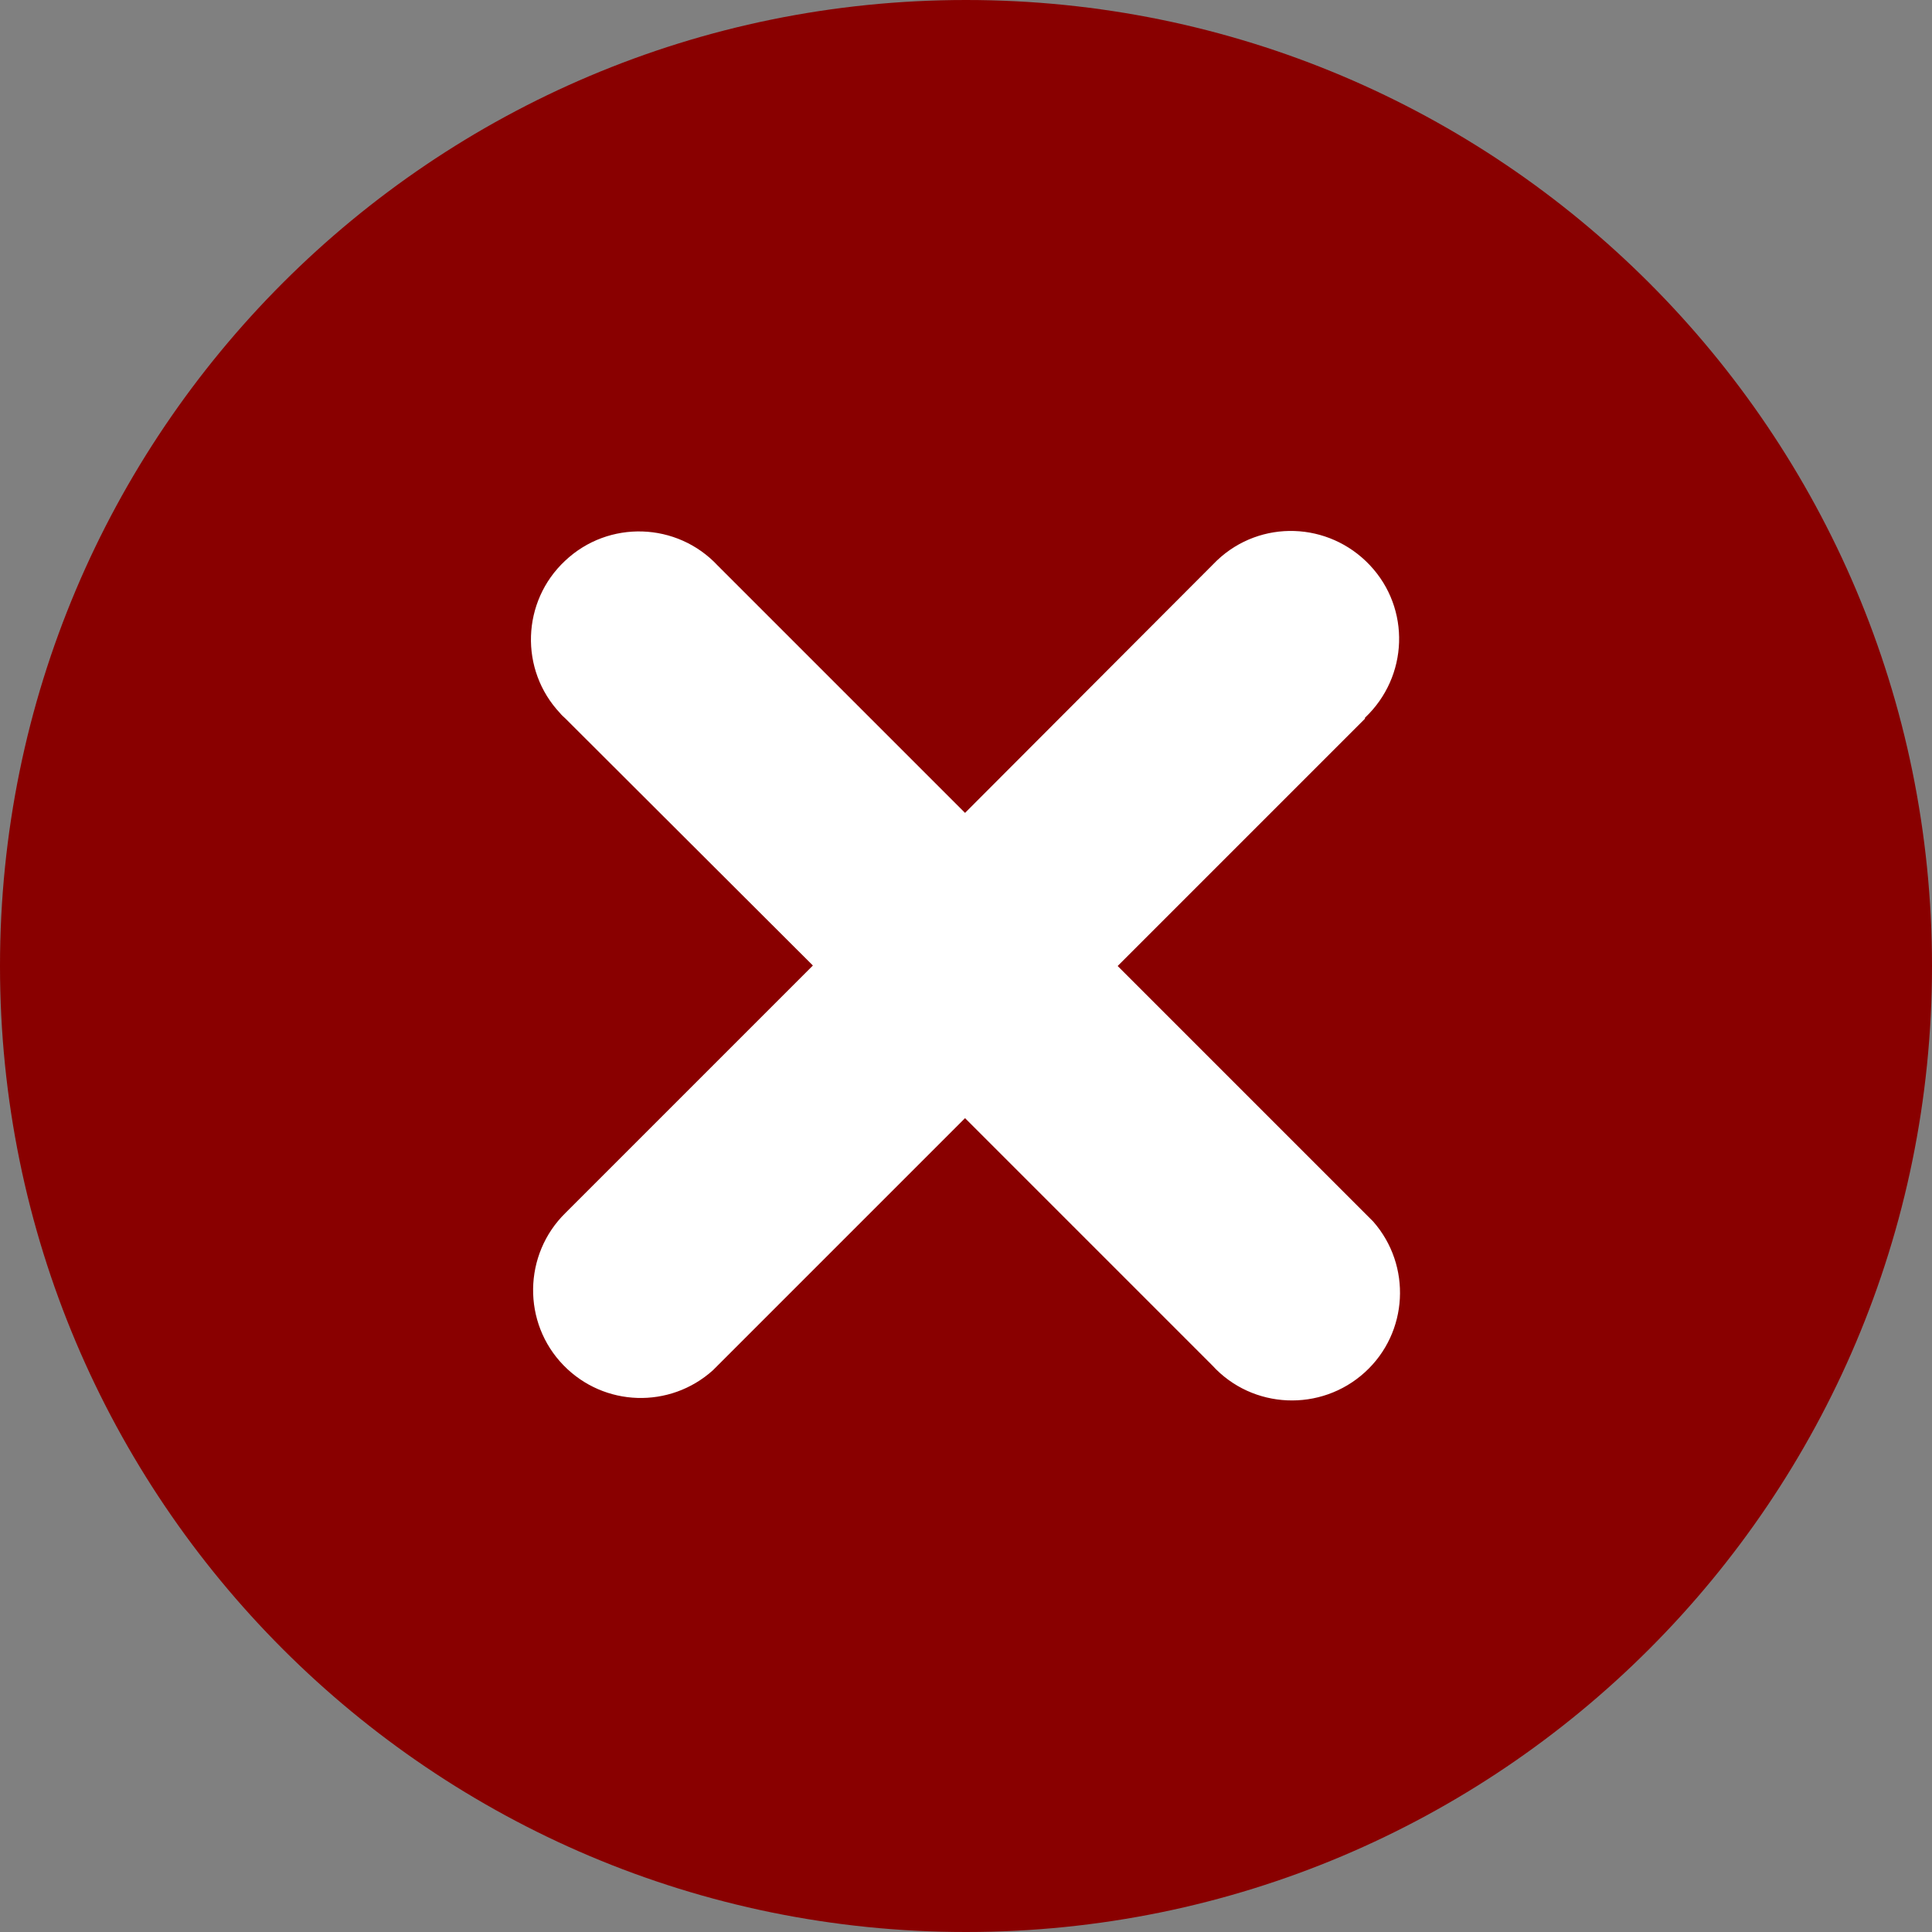 <svg width="40" height="40" viewBox="0 0 40 40" fill="none" xmlns="http://www.w3.org/2000/svg">
<rect x="0" y="0" width="40" height="40" fill="#808080" stroke="none"/>
<g clip-path="url(#clip0_4_1169)">
<path d="M20 40C31.05 40 40 31.05 40 20C40 8.95 31.05 0 20 0C8.95 0 0 8.95 0 20C0 31.05 8.95 40 20 40Z" fill="#890000"/>
<path fill-rule="evenodd" clip-rule="evenodd" d="M28.26 14.86C29.16 14.01 29.21 12.6 28.36 11.7C27.51 10.8 26.1 10.75 25.2 11.6C25.2 11.6 25.13 11.67 25.1 11.7L19.98 16.83L14.86 11.71C14.02 10.81 12.6 10.76 11.7 11.61C10.8 12.45 10.75 13.87 11.6 14.77C11.63 14.81 11.67 14.84 11.7 14.87L16.83 19.99L11.71 25.11C10.83 25.97 10.81 27.39 11.67 28.27C12.51 29.13 13.87 29.17 14.76 28.37L14.86 28.27L19.98 23.15L25.1 28.27C25.93 29.18 27.35 29.24 28.26 28.41C29.16 27.59 29.23 26.2 28.43 25.29C28.41 25.27 28.38 25.24 28.36 25.22C28.34 25.2 28.29 25.15 28.26 25.12L23.14 20L28.26 14.88V14.86Z" fill="white"/>
</g>
<defs>
<clipPath id="clip0_4_1169">
<rect width="40" height="40" fill="white"/>
</clipPath>
</defs>
</svg>
